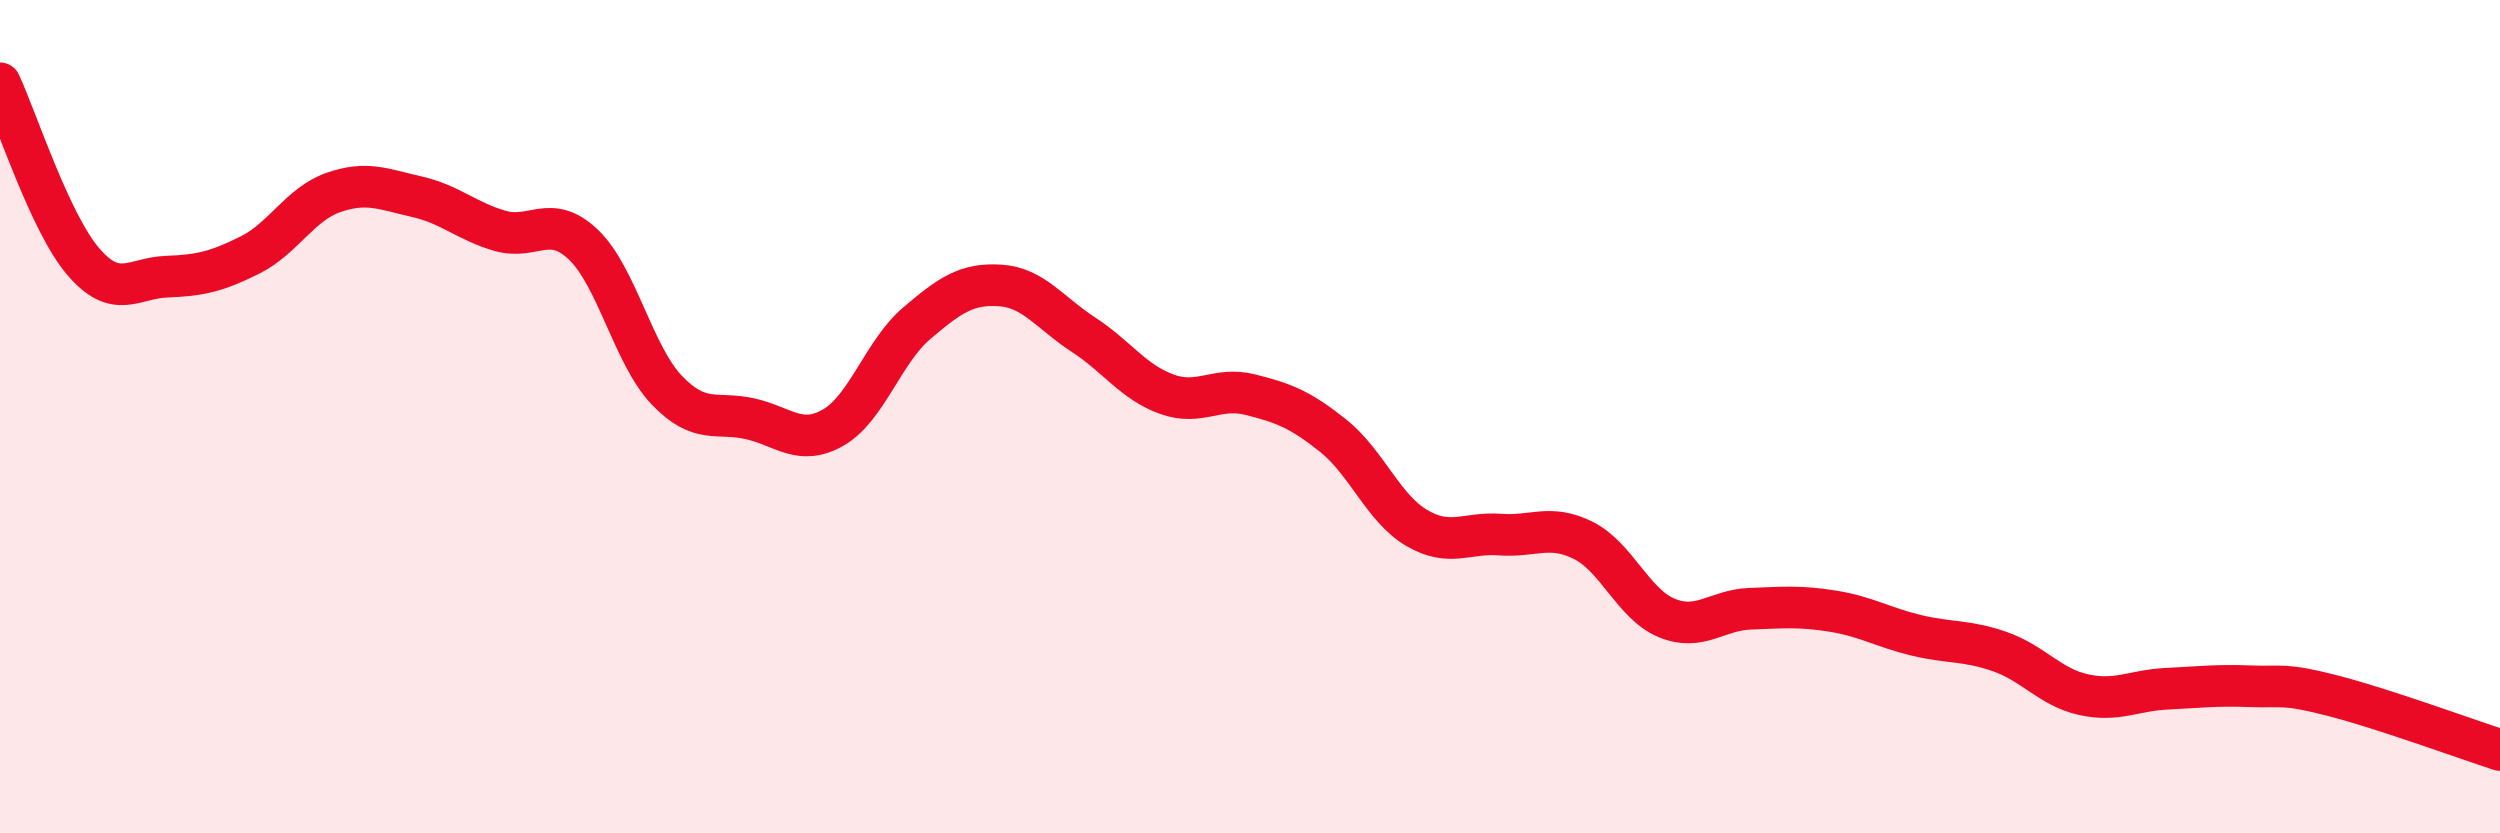 
    <svg width="60" height="20" viewBox="0 0 60 20" xmlns="http://www.w3.org/2000/svg">
      <path
        d="M 0,2 C 0.4,2.86 1.2,5.35 2,6.28 C 2.8,7.21 3.2,6.67 4,6.64 C 4.8,6.61 5.2,6.52 6,6.12 C 6.8,5.72 7.2,4.9 8,4.62 C 8.8,4.34 9.2,4.54 10,4.72 C 10.8,4.9 11.2,5.31 12,5.54 C 12.8,5.77 13.2,5.11 14,5.87 C 14.8,6.63 15.2,8.52 16,9.36 C 16.8,10.2 17.2,9.87 18,10.05 C 18.8,10.23 19.2,10.72 20,10.26 C 20.8,9.8 21.2,8.44 22,7.76 C 22.8,7.08 23.2,6.8 24,6.85 C 24.8,6.9 25.2,7.51 26,8.03 C 26.8,8.55 27.2,9.17 28,9.46 C 28.8,9.75 29.2,9.27 30,9.47 C 30.8,9.67 31.2,9.82 32,10.46 C 32.8,11.1 33.2,12.2 34,12.67 C 34.8,13.14 35.2,12.77 36,12.83 C 36.8,12.89 37.2,12.57 38,12.97 C 38.8,13.37 39.2,14.5 40,14.83 C 40.8,15.16 41.2,14.64 42,14.61 C 42.8,14.58 43.2,14.54 44,14.67 C 44.8,14.8 45.2,15.06 46,15.25 C 46.8,15.44 47.2,15.36 48,15.64 C 48.8,15.92 49.2,16.49 50,16.67 C 50.8,16.85 51.2,16.57 52,16.53 C 52.8,16.49 53.2,16.44 54,16.47 C 54.8,16.5 54.8,16.39 56,16.7 C 57.2,17.01 59.2,17.74 60,18L60 20L0 20Z"
        fill="#EB0A25"
        opacity="0.1"
        stroke-linecap="round"
        stroke-linejoin="round"
      />
      <path
        d="M 0,2 C 0.4,2.86 1.2,5.35 2,6.28 C 2.8,7.21 3.2,6.67 4,6.64 C 4.8,6.61 5.2,6.52 6,6.12 C 6.8,5.72 7.2,4.9 8,4.62 C 8.8,4.34 9.2,4.54 10,4.72 C 10.8,4.9 11.2,5.31 12,5.54 C 12.8,5.77 13.2,5.11 14,5.87 C 14.8,6.63 15.2,8.52 16,9.36 C 16.8,10.2 17.2,9.87 18,10.05 C 18.8,10.23 19.2,10.72 20,10.26 C 20.8,9.8 21.2,8.44 22,7.76 C 22.8,7.08 23.2,6.8 24,6.85 C 24.8,6.9 25.2,7.51 26,8.03 C 26.8,8.55 27.2,9.17 28,9.46 C 28.8,9.75 29.2,9.27 30,9.47 C 30.8,9.67 31.2,9.82 32,10.46 C 32.8,11.1 33.2,12.2 34,12.67 C 34.8,13.14 35.2,12.77 36,12.83 C 36.8,12.89 37.2,12.57 38,12.97 C 38.8,13.37 39.2,14.5 40,14.83 C 40.8,15.16 41.2,14.64 42,14.61 C 42.8,14.58 43.2,14.54 44,14.67 C 44.8,14.8 45.2,15.06 46,15.25 C 46.8,15.44 47.2,15.36 48,15.64 C 48.8,15.92 49.2,16.49 50,16.67 C 50.8,16.85 51.2,16.57 52,16.53 C 52.8,16.49 53.2,16.44 54,16.47 C 54.8,16.5 54.8,16.39 56,16.7 C 57.2,17.01 59.2,17.74 60,18"
        stroke="#EB0A25"
        stroke-width="1"
        fill="none"
        stroke-linecap="round"
        stroke-linejoin="round"
      />
    </svg>
  